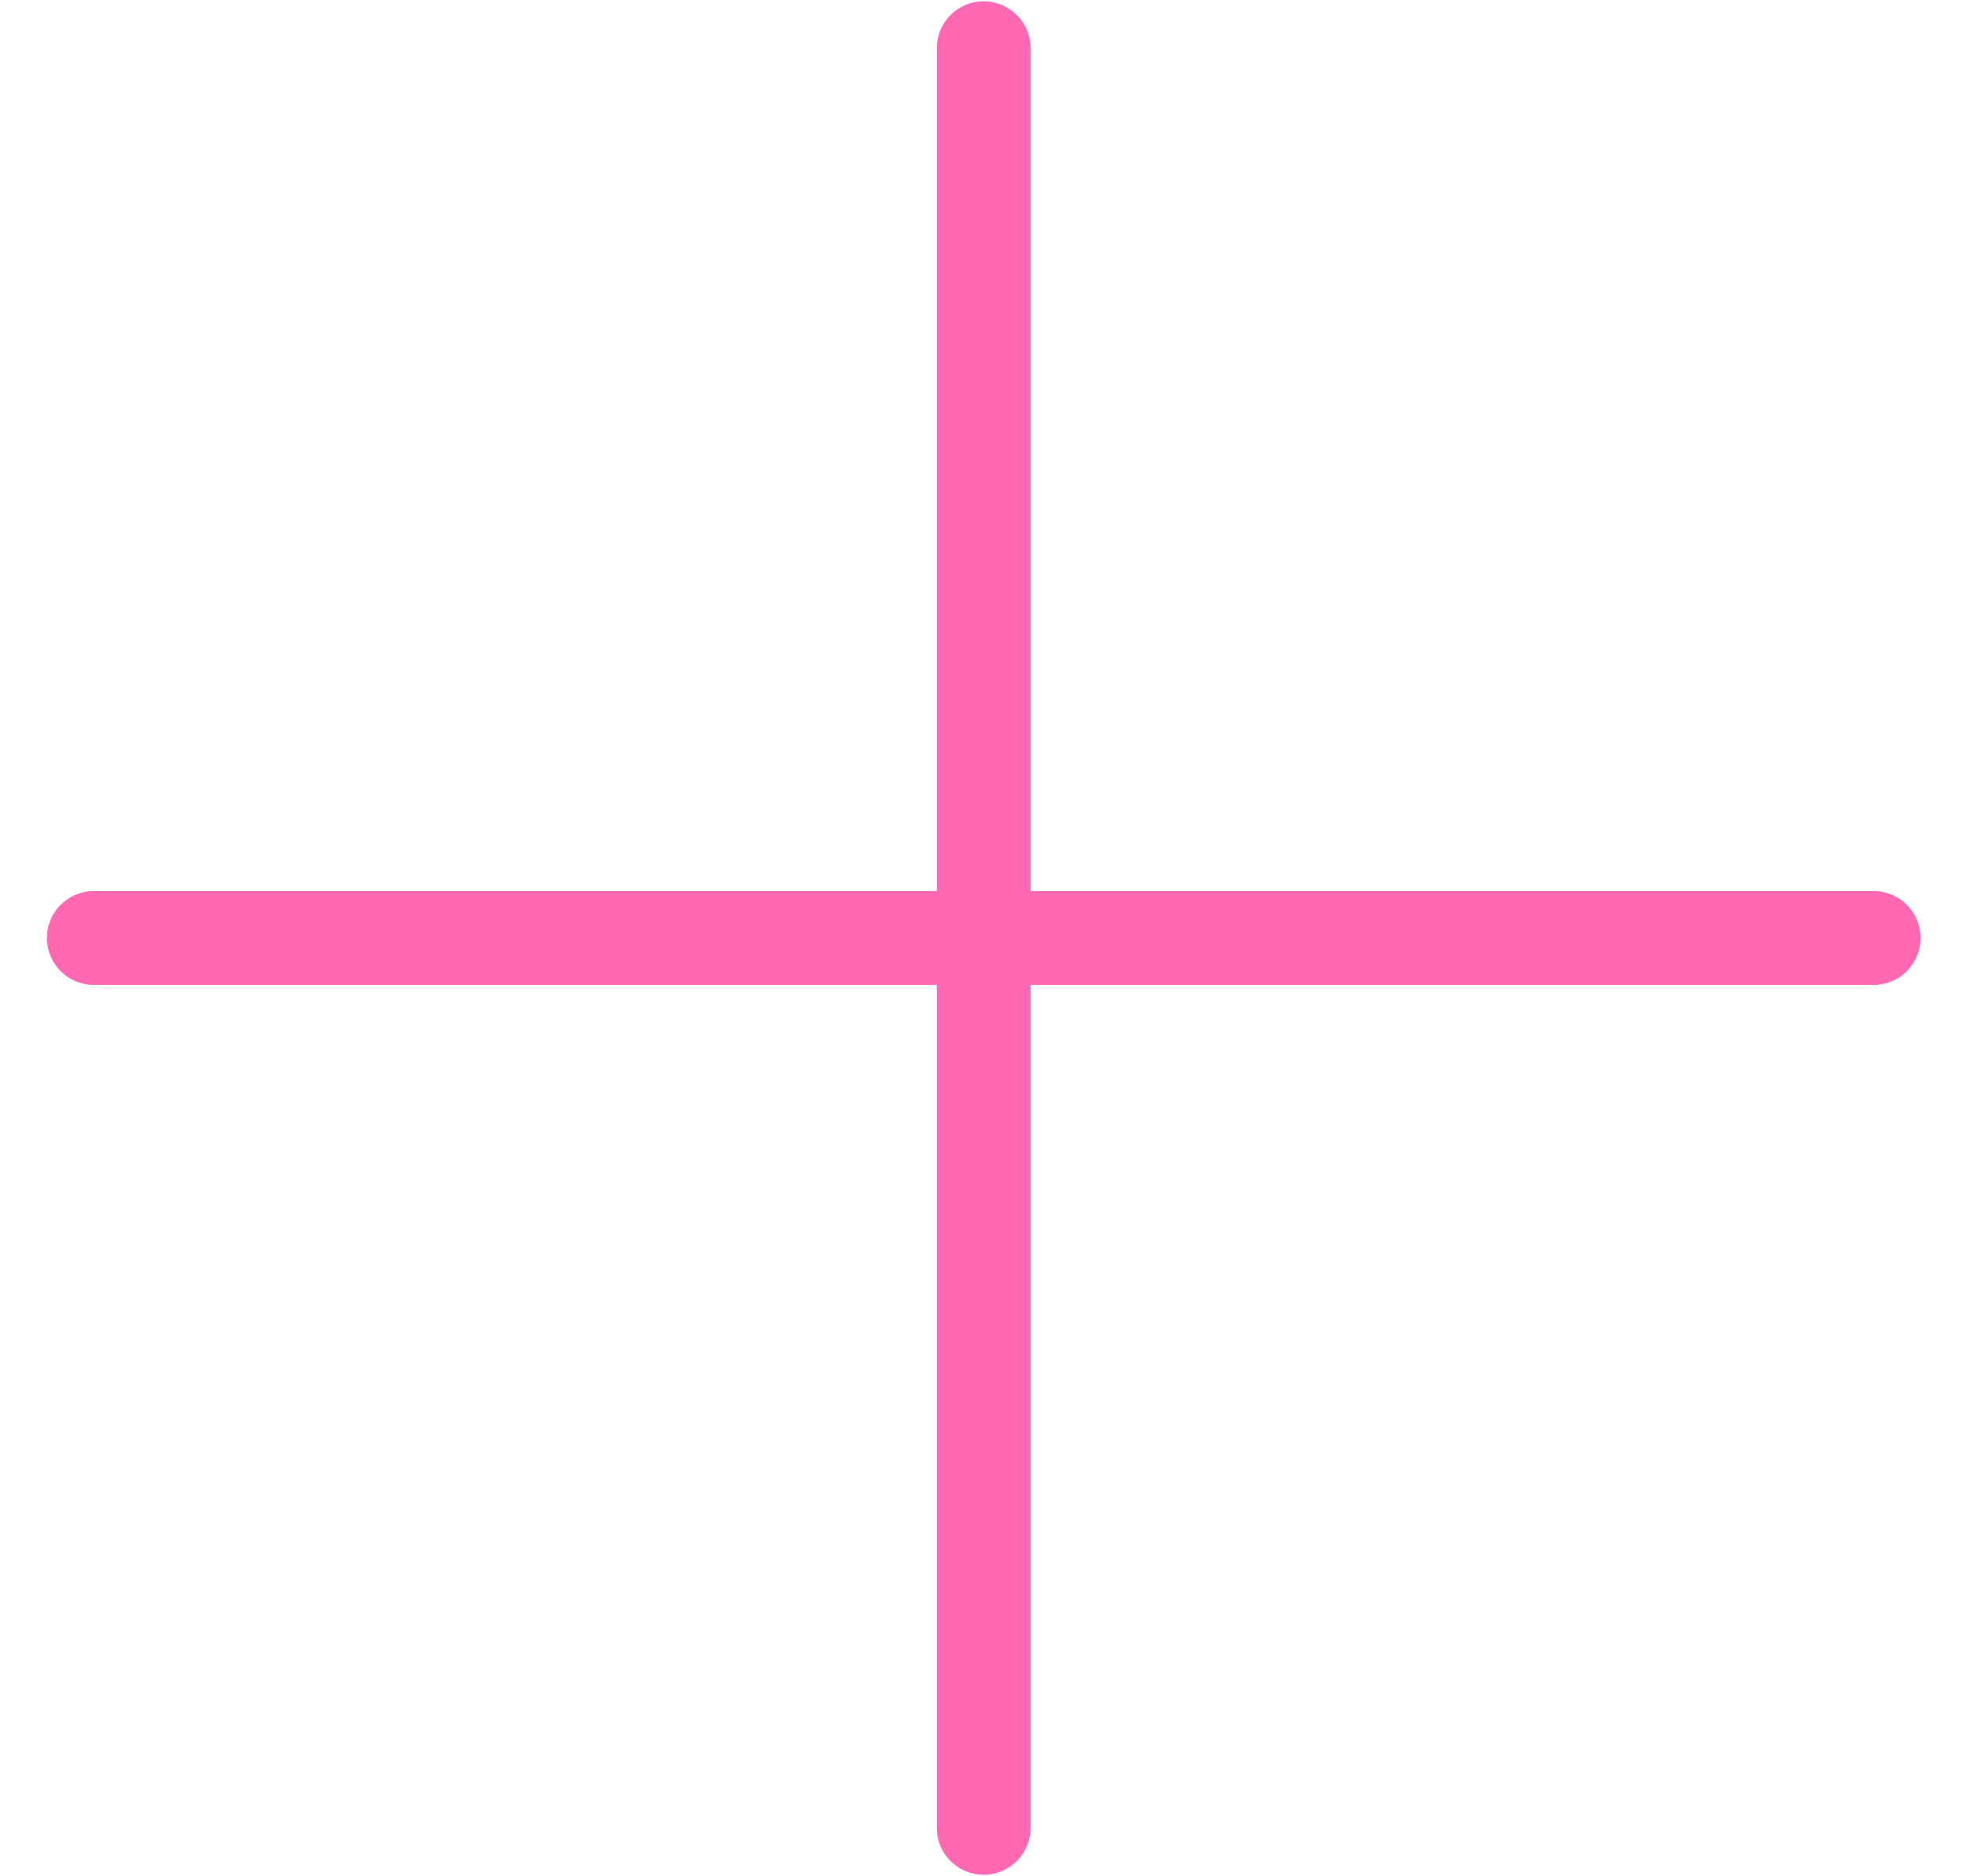 <svg width="21" height="20" viewBox="0 0 21 20" fill="none" xmlns="http://www.w3.org/2000/svg">
<g id="Group 1000004746">
<path id="Vector 76" d="M10.486 0.514V19.487" stroke="#FF69B4" stroke-linecap="round"/>
<path id="Vector 77" d="M1 10L19.973 10" stroke="#FF69B4" stroke-linecap="round"/>
</g>
</svg>
